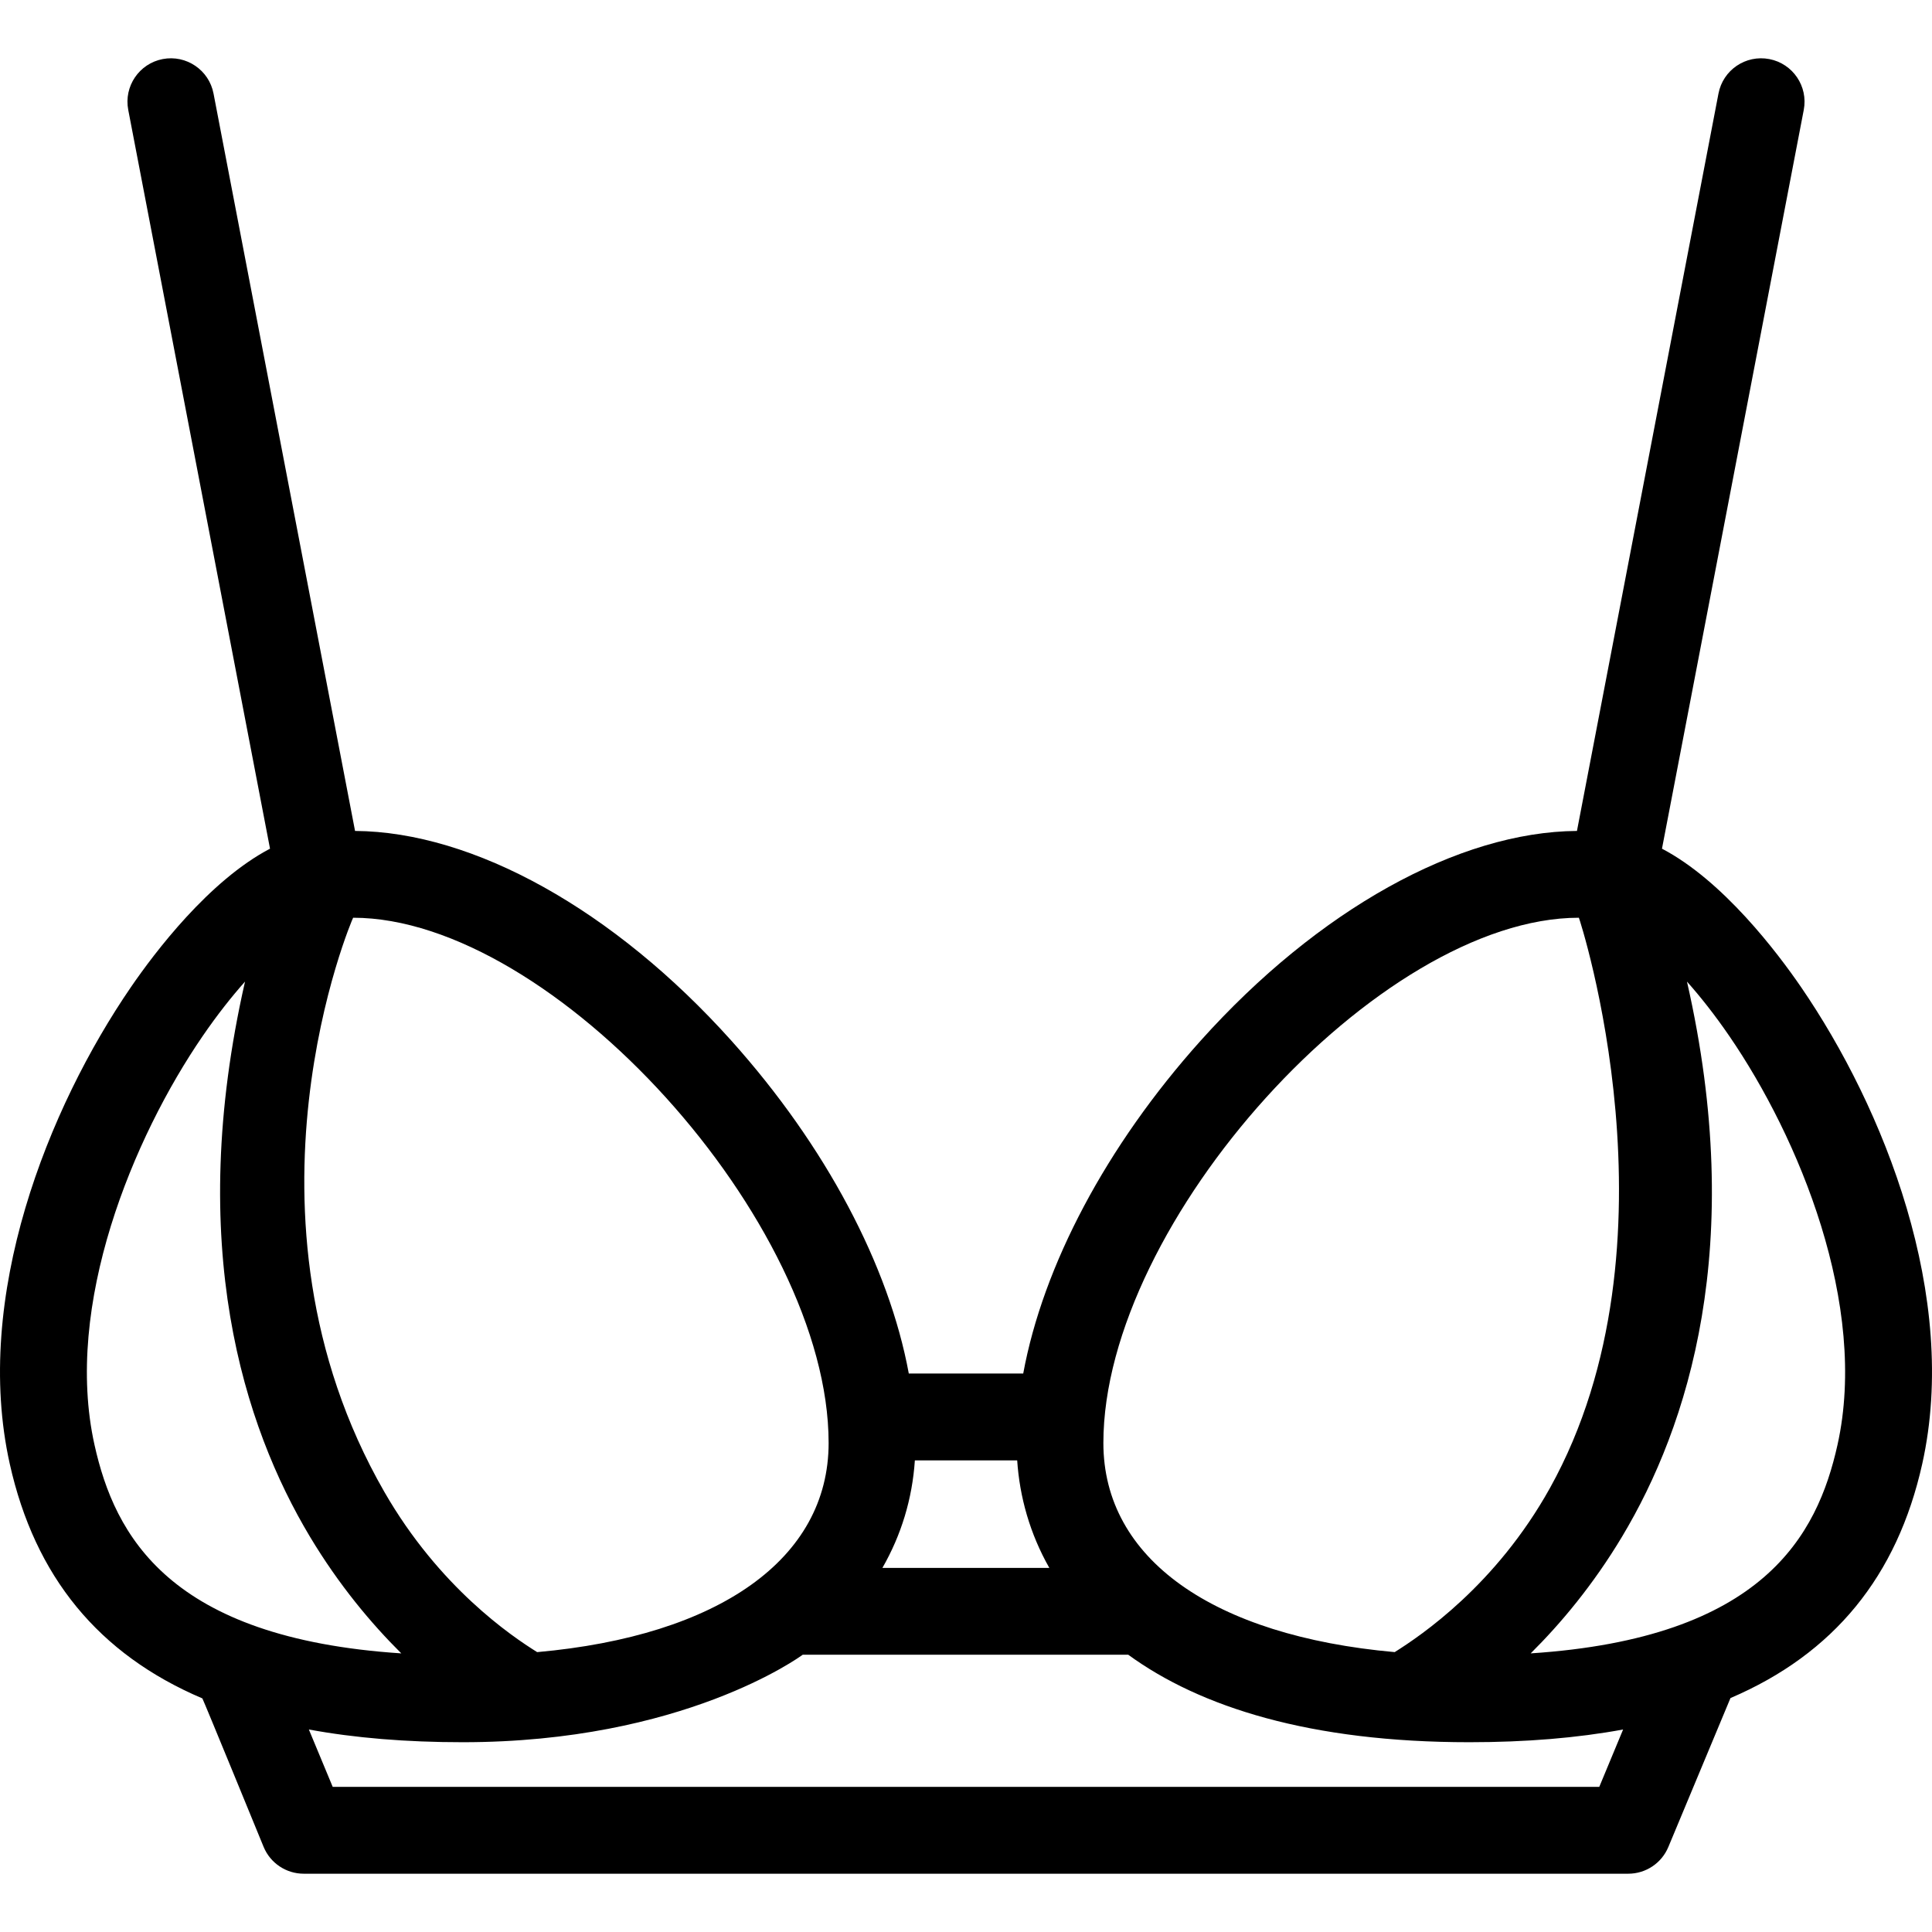 <?xml version="1.0" encoding="iso-8859-1"?>
<!-- Generator: Adobe Illustrator 18.0.0, SVG Export Plug-In . SVG Version: 6.00 Build 0)  -->
<!DOCTYPE svg PUBLIC "-//W3C//DTD SVG 1.1//EN" "http://www.w3.org/Graphics/SVG/1.1/DTD/svg11.dtd">
<svg version="1.1" id="Capa_1" xmlns="http://www.w3.org/2000/svg" xmlns:xlink="http://www.w3.org/1999/xlink" x="0px" y="0px"
	 viewBox="0 0 333.705 333.705" style="enable-background:new 0 0 333.705 333.705;" xml:space="preserve">
<g>
	<path d="M311.073,170.475c-4.061-5.917-13.445-18.351-24.008-23.886l24.49-127.606c0.781-4.068-1.885-7.998-5.951-8.779
		c-4.08-0.779-8,1.884-8.779,5.952l-24.445,127.368c-20.48,0.144-44.746,13.657-64.99,36.22
		c-16.309,18.178-27.23,38.889-30.654,57.499h-19.764c-3.424-18.611-14.346-39.322-30.654-57.499
		c-20.244-22.563-44.51-36.077-64.992-36.22L36.881,16.155c-0.781-4.068-4.721-6.731-8.779-5.952
		c-4.068,0.781-6.732,4.711-5.951,8.779l24.488,127.606c-10.56,5.535-19.945,17.967-24.006,23.884
		C8.291,191.379-4.744,223.998,1.686,252.848c4.336,19.451,15.326,32.883,33.268,40.509c0.277,0.496,10.584,25.659,10.584,25.659
		c1.162,2.798,3.895,4.622,6.926,4.622h228.777c3.029,0,5.762-1.823,6.926-4.621l10.729-25.718
		c17.857-7.637,28.799-21.051,33.123-40.451C338.45,224,325.414,191.381,311.073,170.475z M272.711,158.516
		c0.063,0,18.477,56.274-4.986,98.486c-9.34,16.801-22.283,25.501-26.824,28.359c-31.359-2.807-50.32-16.108-50.32-36.124
		C190.58,211.084,238.17,158.516,272.711,158.516z M158.02,252.243h17.674c0.42,6.306,2.184,12.644,5.551,18.571h-28.83
		C155.662,265.156,157.579,258.895,158.02,252.243z M60.995,158.516c34.539,0,82.129,52.568,82.129,90.722
		c0,20.021-18.969,33.323-50.342,36.125c-4.449-2.771-16.922-11.197-26.396-27.679C38.856,209.79,60.93,158.516,60.995,158.516z
		 M16.327,249.584c-5.389-24.18,6.693-53.158,18.676-70.626c2.541-3.703,5.004-6.811,7.318-9.412
		c-10.369,45.569-0.17,76.871,11.195,95.847c5.016,8.373,10.611,15.037,15.799,20.187C29.172,282.953,19.811,265.208,16.327,249.584
		z M276.235,308.638H57.467l-4.119-9.91c7.949,1.463,16.797,2.196,26.566,2.196c38.064,0,58.303-14.797,58.734-15.109h56.23
		c12.416,9.045,31.445,15.109,58.91,15.109c9.77,0,18.615-0.732,26.564-2.196L276.235,308.638z M317.377,249.584
		c-3.482,15.625-12.846,33.37-52.988,35.995c5.188-5.15,10.783-11.814,15.799-20.187c11.367-18.975,21.564-50.277,11.195-95.847
		c2.316,2.602,4.779,5.71,7.32,9.415C310.686,196.428,322.768,225.405,317.377,249.584z"/>
</g>
<g>
</g>
<g>
</g>
<g>
</g>
<g>
</g>
<g>
</g>
<g>
</g>
<g>
</g>
<g>
</g>
<g>
</g>
<g>
</g>
<g>
</g>
<g>
</g>
<g>
</g>
<g>
</g>
<g>
</g>
</svg>
